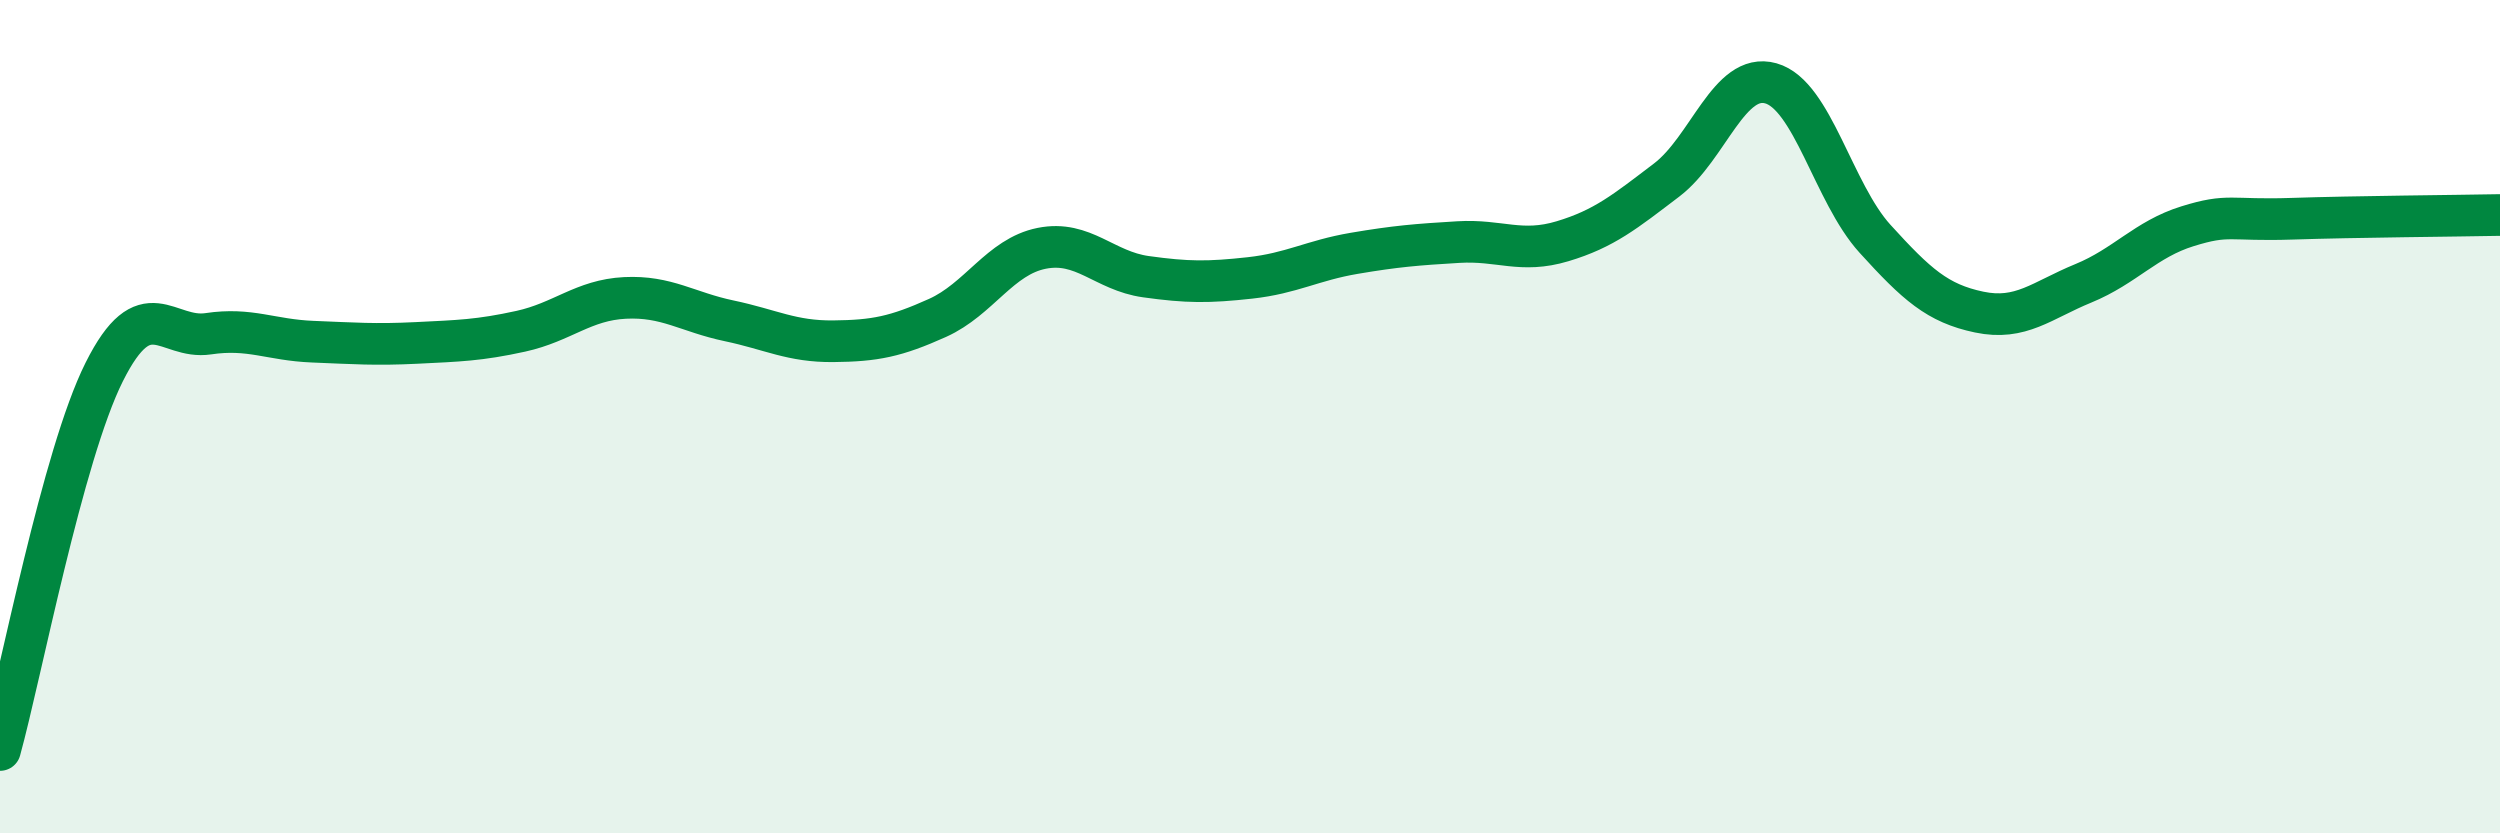 
    <svg width="60" height="20" viewBox="0 0 60 20" xmlns="http://www.w3.org/2000/svg">
      <path
        d="M 0,18 C 0.5,16.19 1.5,10.93 2.5,8.93 C 3.5,6.93 4,8.16 5,8.01 C 6,7.86 6.5,8.16 7.5,8.2 C 8.5,8.24 9,8.28 10,8.23 C 11,8.18 11.5,8.17 12.5,7.95 C 13.5,7.73 14,7.2 15,7.15 C 16,7.1 16.5,7.49 17.5,7.7 C 18.5,7.91 19,8.2 20,8.19 C 21,8.18 21.5,8.08 22.5,7.63 C 23.5,7.18 24,6.16 25,5.96 C 26,5.76 26.5,6.5 27.5,6.64 C 28.5,6.78 29,6.78 30,6.67 C 31,6.56 31.5,6.25 32.5,6.08 C 33.5,5.91 34,5.87 35,5.81 C 36,5.75 36.5,6.09 37.5,5.79 C 38.5,5.49 39,5.08 40,4.32 C 41,3.56 41.5,1.72 42.5,2 C 43.5,2.28 44,4.63 45,5.73 C 46,6.83 46.5,7.28 47.5,7.49 C 48.5,7.7 49,7.21 50,6.8 C 51,6.39 51.5,5.74 52.5,5.43 C 53.5,5.12 53.5,5.3 55,5.25 C 56.5,5.2 59,5.18 60,5.16L60 20L0 20Z"
        fill="#008740"
        opacity="0.1"
        stroke-linecap="round"
        stroke-linejoin="round"
      />
      <path
        d="M 0,18 C 0.5,16.19 1.5,10.93 2.5,8.93 C 3.5,6.93 4,8.16 5,8.01 C 6,7.86 6.5,8.16 7.5,8.2 C 8.5,8.24 9,8.28 10,8.23 C 11,8.18 11.5,8.17 12.5,7.95 C 13.5,7.73 14,7.2 15,7.15 C 16,7.1 16.5,7.49 17.5,7.7 C 18.5,7.91 19,8.2 20,8.19 C 21,8.18 21.5,8.08 22.5,7.63 C 23.5,7.18 24,6.16 25,5.96 C 26,5.76 26.5,6.5 27.5,6.64 C 28.5,6.78 29,6.78 30,6.67 C 31,6.56 31.5,6.25 32.5,6.08 C 33.5,5.91 34,5.87 35,5.81 C 36,5.75 36.5,6.09 37.5,5.79 C 38.5,5.49 39,5.08 40,4.32 C 41,3.56 41.5,1.72 42.5,2 C 43.5,2.28 44,4.63 45,5.73 C 46,6.83 46.5,7.28 47.5,7.49 C 48.5,7.7 49,7.21 50,6.8 C 51,6.39 51.5,5.74 52.5,5.43 C 53.5,5.12 53.5,5.3 55,5.25 C 56.5,5.2 59,5.18 60,5.16"
        stroke="#008740"
        stroke-width="1"
        fill="none"
        stroke-linecap="round"
        stroke-linejoin="round"
      />
    </svg>
  